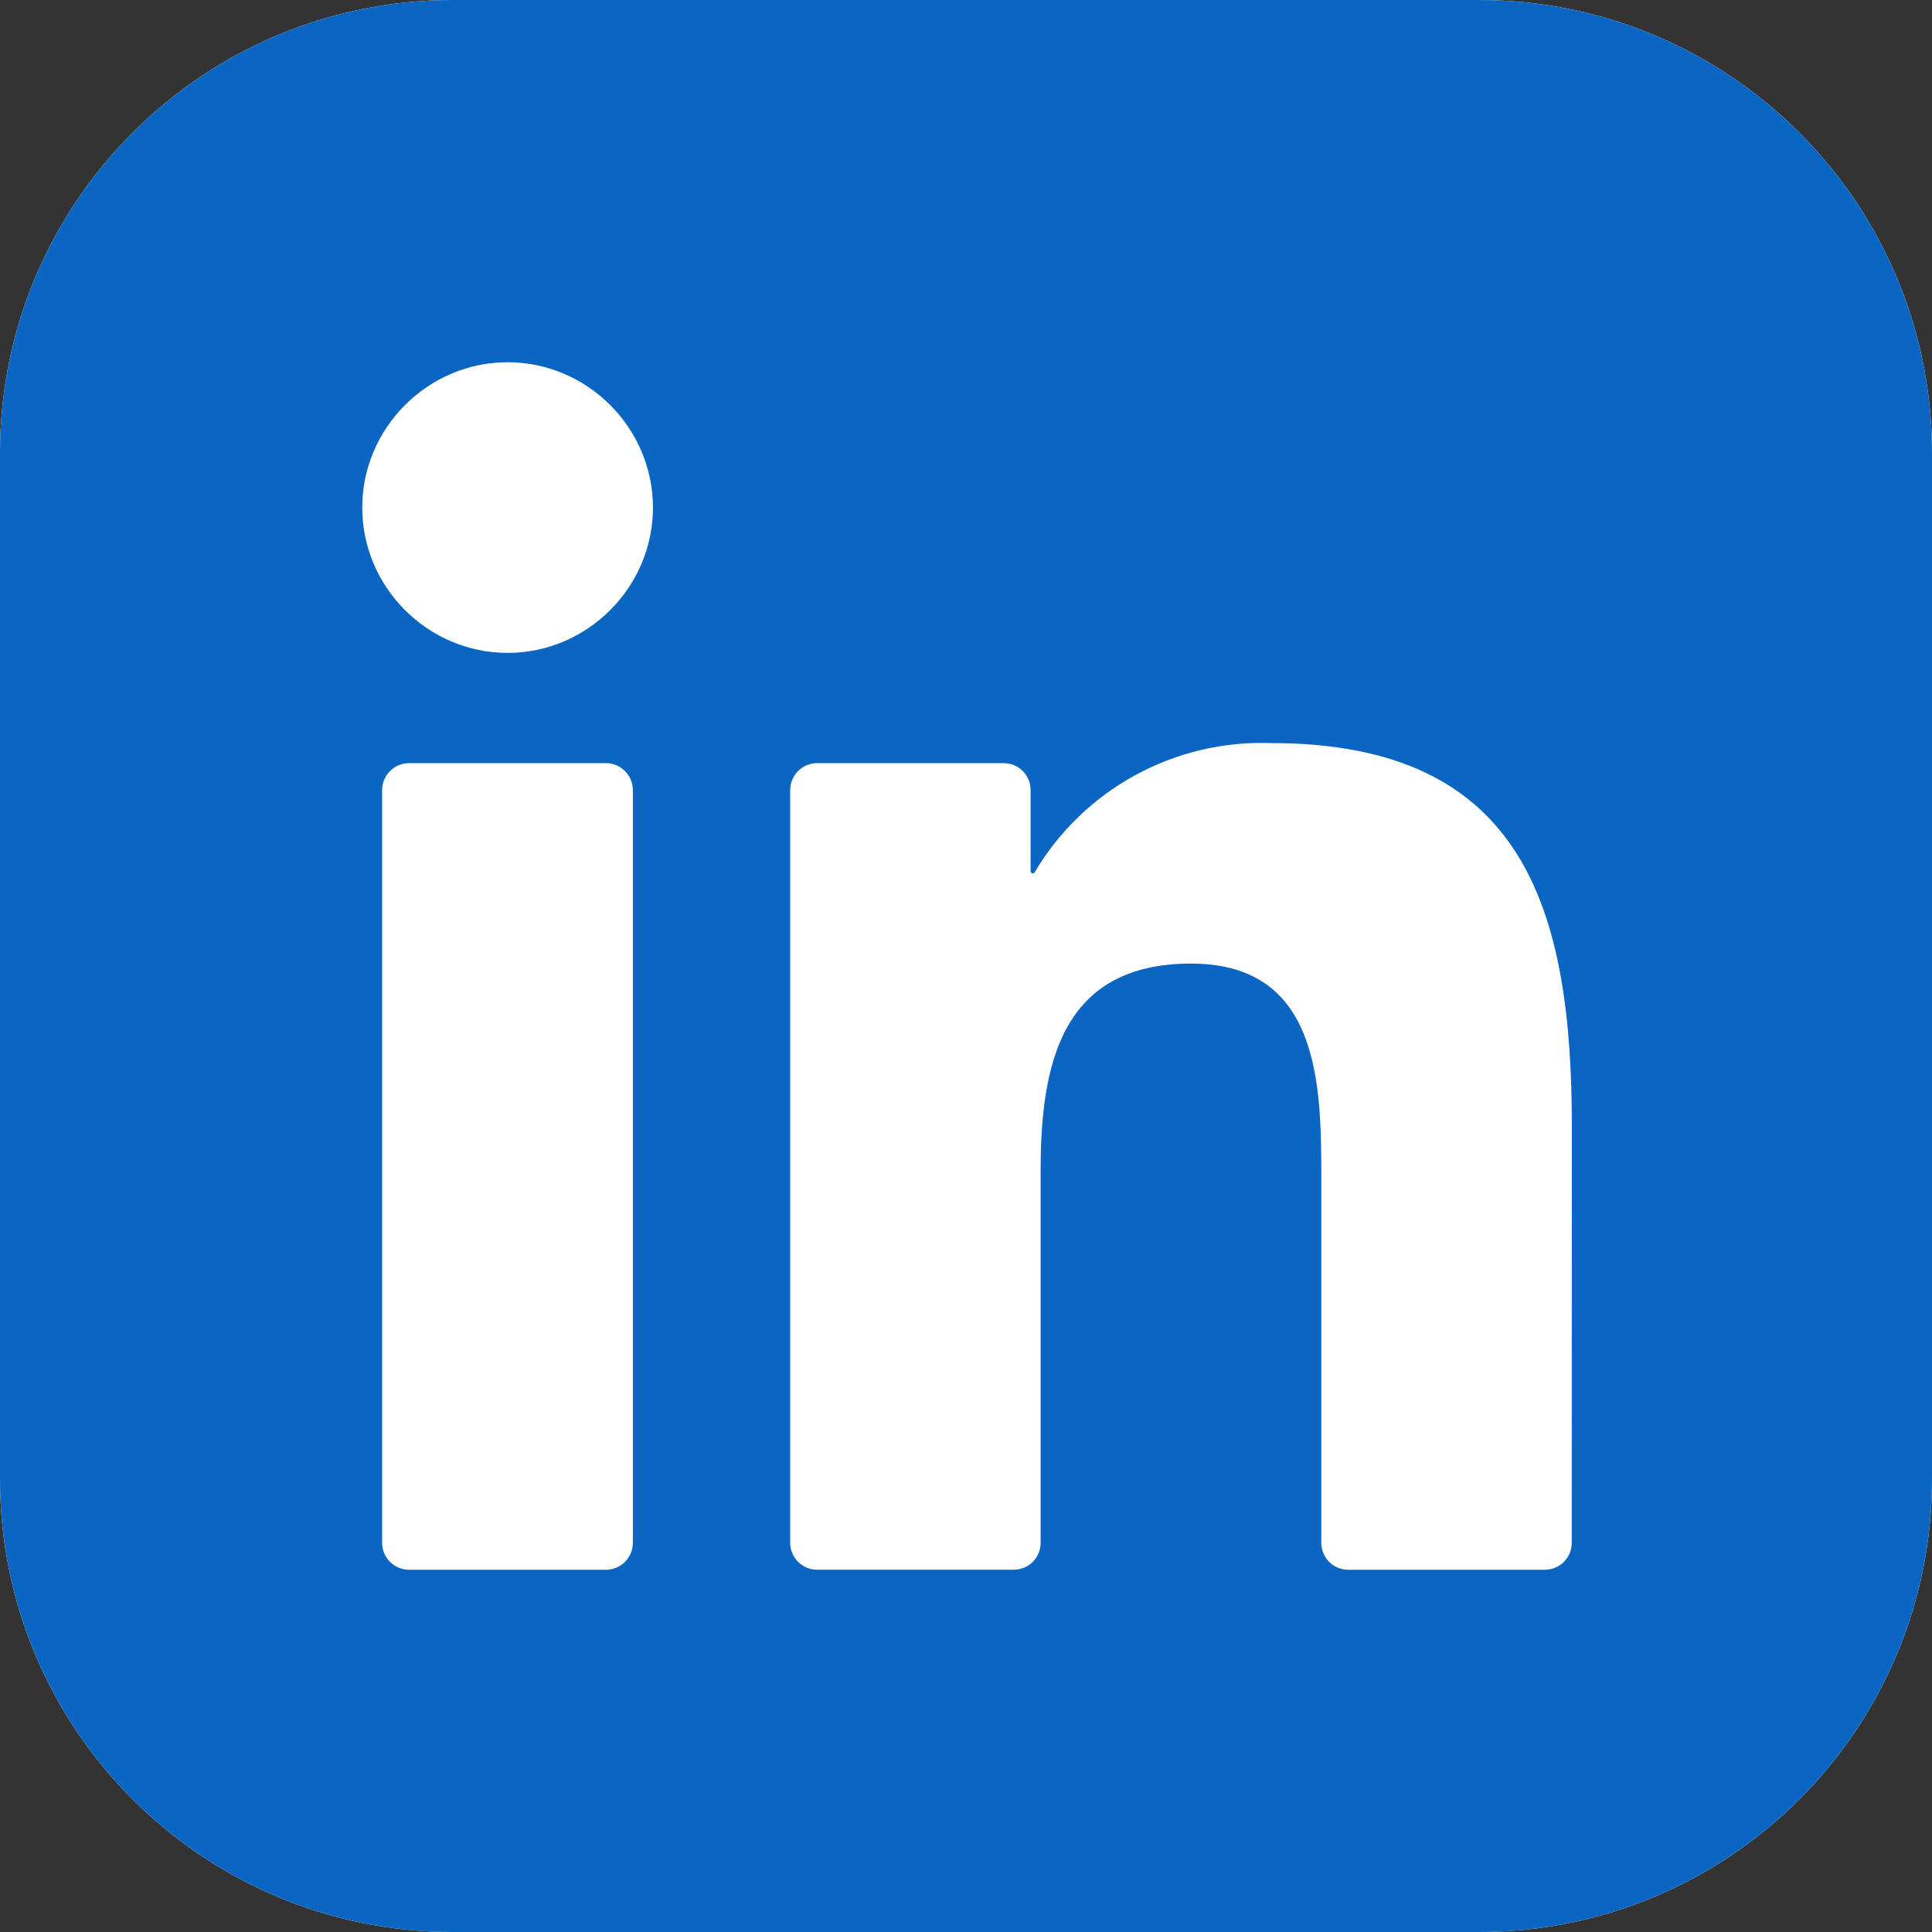 <?xml version="1.0" encoding="UTF-8"?>
<svg xmlns="http://www.w3.org/2000/svg" width="32" height="32" viewBox="0 0 32 32" fill="none">
  <rect x="0" y="0" width="32" height="32" fill="#333333" stroke="none"/>
  <g clip-path="url(#clip0_520_761)">
    <path d="M24.5 0H7.5C3.358 0 0 3.358 0 7.5V24.5C0 28.642 3.358 32 7.5 32H24.5C28.642 32 32 28.642 32 24.5V7.5C32 3.358 28.642 0 24.5 0Z" fill="white"></path>
    <path d="M24.5 0H7.5C3.358 0 0 3.358 0 7.5V24.5C0 28.642 3.358 32 7.5 32H24.5C28.642 32 32 28.642 32 24.5V7.5C32 3.358 28.642 0 24.5 0Z" fill="#0A66C2"></path>
    <path d="M22.33 26H25.588C25.706 26 25.82 25.953 25.903 25.87C25.986 25.786 26.033 25.673 26.033 25.555L26.035 18.672C26.035 15.074 25.26 12.308 21.055 12.308C19.457 12.249 17.95 13.073 17.137 14.449C17.133 14.455 17.127 14.46 17.119 14.463C17.112 14.466 17.104 14.467 17.097 14.465C17.089 14.463 17.083 14.458 17.078 14.452C17.073 14.446 17.07 14.438 17.07 14.431V13.086C17.07 12.968 17.024 12.854 16.94 12.771C16.857 12.687 16.743 12.64 16.625 12.64H13.534C13.415 12.64 13.302 12.687 13.219 12.771C13.135 12.854 13.088 12.968 13.088 13.086V25.554C13.088 25.672 13.135 25.785 13.219 25.869C13.302 25.953 13.415 25.999 13.534 25.999H16.791C16.909 25.999 17.023 25.953 17.106 25.869C17.189 25.785 17.236 25.672 17.236 25.554V19.391C17.236 17.648 17.567 15.96 19.728 15.96C21.857 15.96 21.885 17.955 21.885 19.504V25.555C21.885 25.673 21.932 25.786 22.015 25.87C22.099 25.953 22.212 26 22.33 26ZM6 8.407C6 9.728 7.087 10.814 8.408 10.814C9.728 10.814 10.815 9.727 10.815 8.407C10.814 7.086 9.728 6 8.407 6C7.087 6 6 7.087 6 8.407ZM6.775 26H10.037C10.155 26 10.268 25.953 10.351 25.87C10.435 25.786 10.482 25.673 10.482 25.555V13.086C10.482 12.968 10.435 12.854 10.351 12.771C10.268 12.687 10.155 12.64 10.037 12.64H6.775C6.657 12.64 6.543 12.687 6.46 12.771C6.376 12.854 6.329 12.968 6.329 13.086V25.555C6.329 25.673 6.376 25.786 6.46 25.87C6.543 25.953 6.657 26 6.775 26Z" fill="white"></path>
  </g>
  <defs>
    <clipPath id="clip0_520_761">
      <rect width="32" height="32" fill="white"></rect>
    </clipPath>
  </defs>
</svg>

